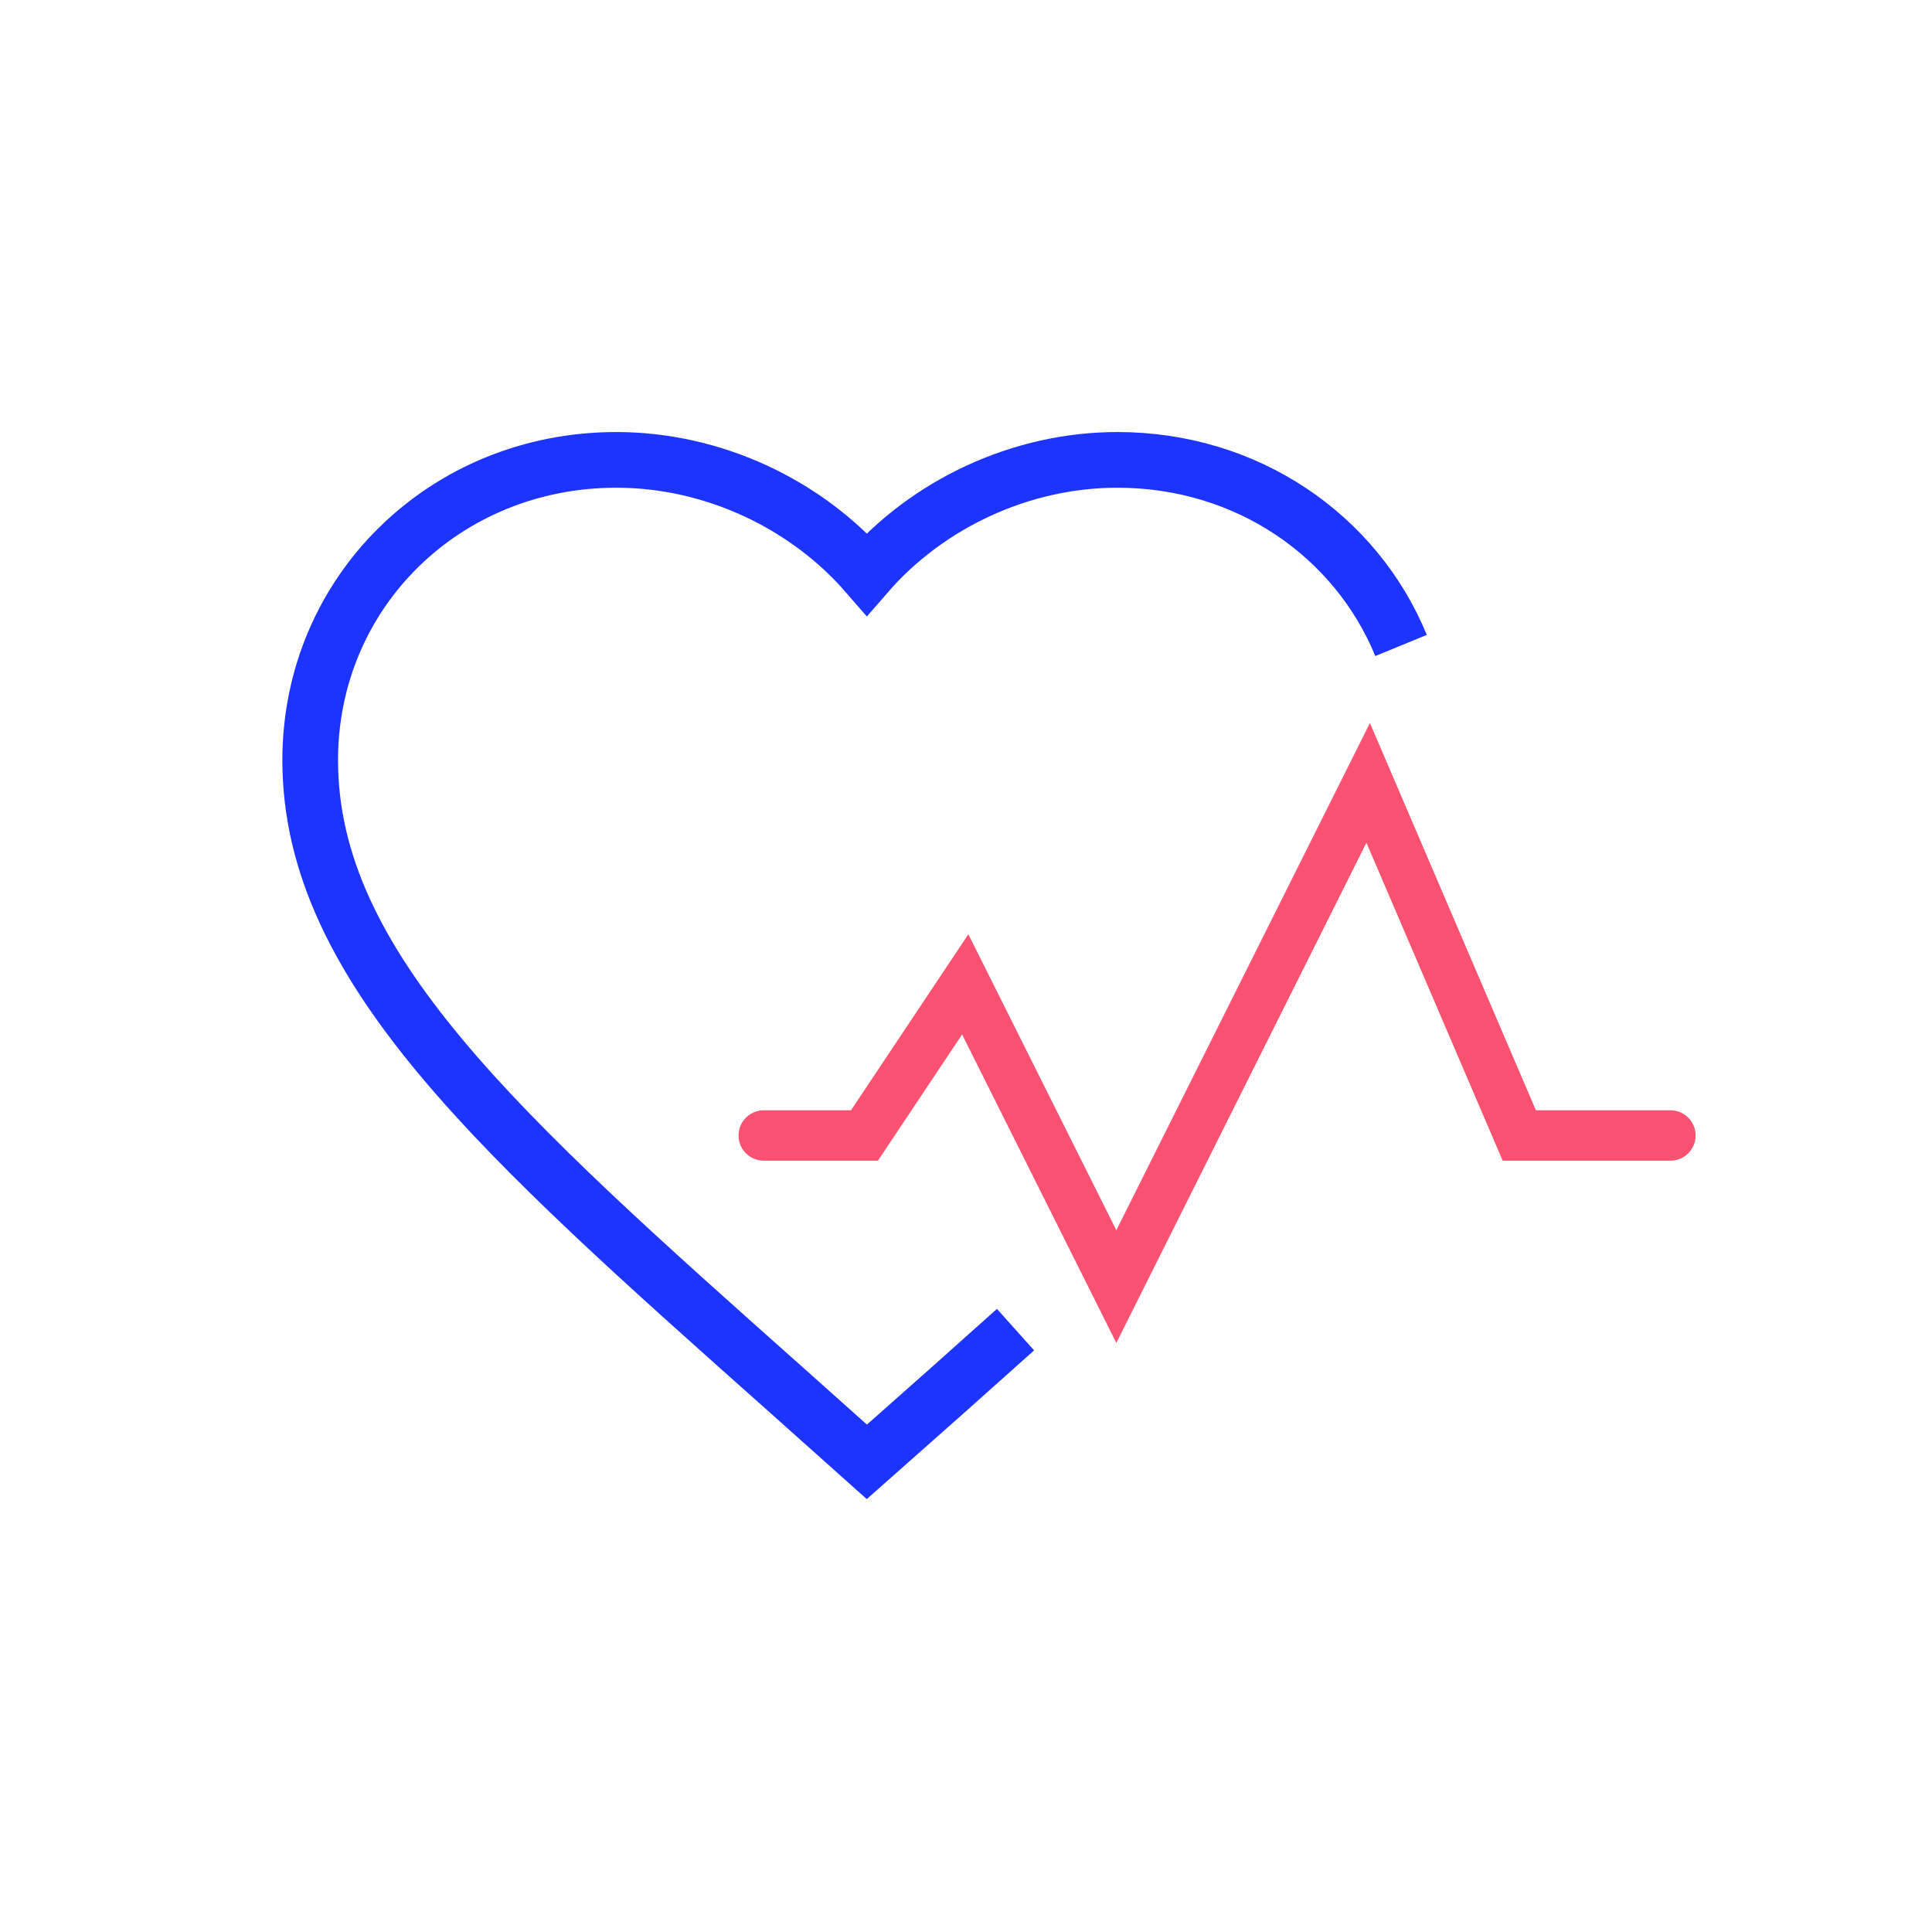 <svg xmlns="http://www.w3.org/2000/svg" width="65" height="65" fill="none" viewBox="0 0 65 65"><path stroke="#FB5271" stroke-linecap="round" stroke-width="1.695" d="M56.2 38.202h-5.085l-5.084-11.863-8.473 16.947-5.084-10.168-3.39 5.084h-3.389"/><path stroke="#1D34FE" stroke-width="1.873" d="M34.166 44.734c-.74.663-1.502 1.343-2.286 2.042l-2.716 2.406-2.715-2.425c-9.645-8.58-16.013-14.237-16.013-21.181 0-5.658 4.533-10.104 10.3-10.104 3.26 0 6.387 1.489 8.428 3.84 2.042-2.351 5.17-3.84 8.428-3.84 4.367 0 8.026 2.549 9.545 6.244"/></svg>